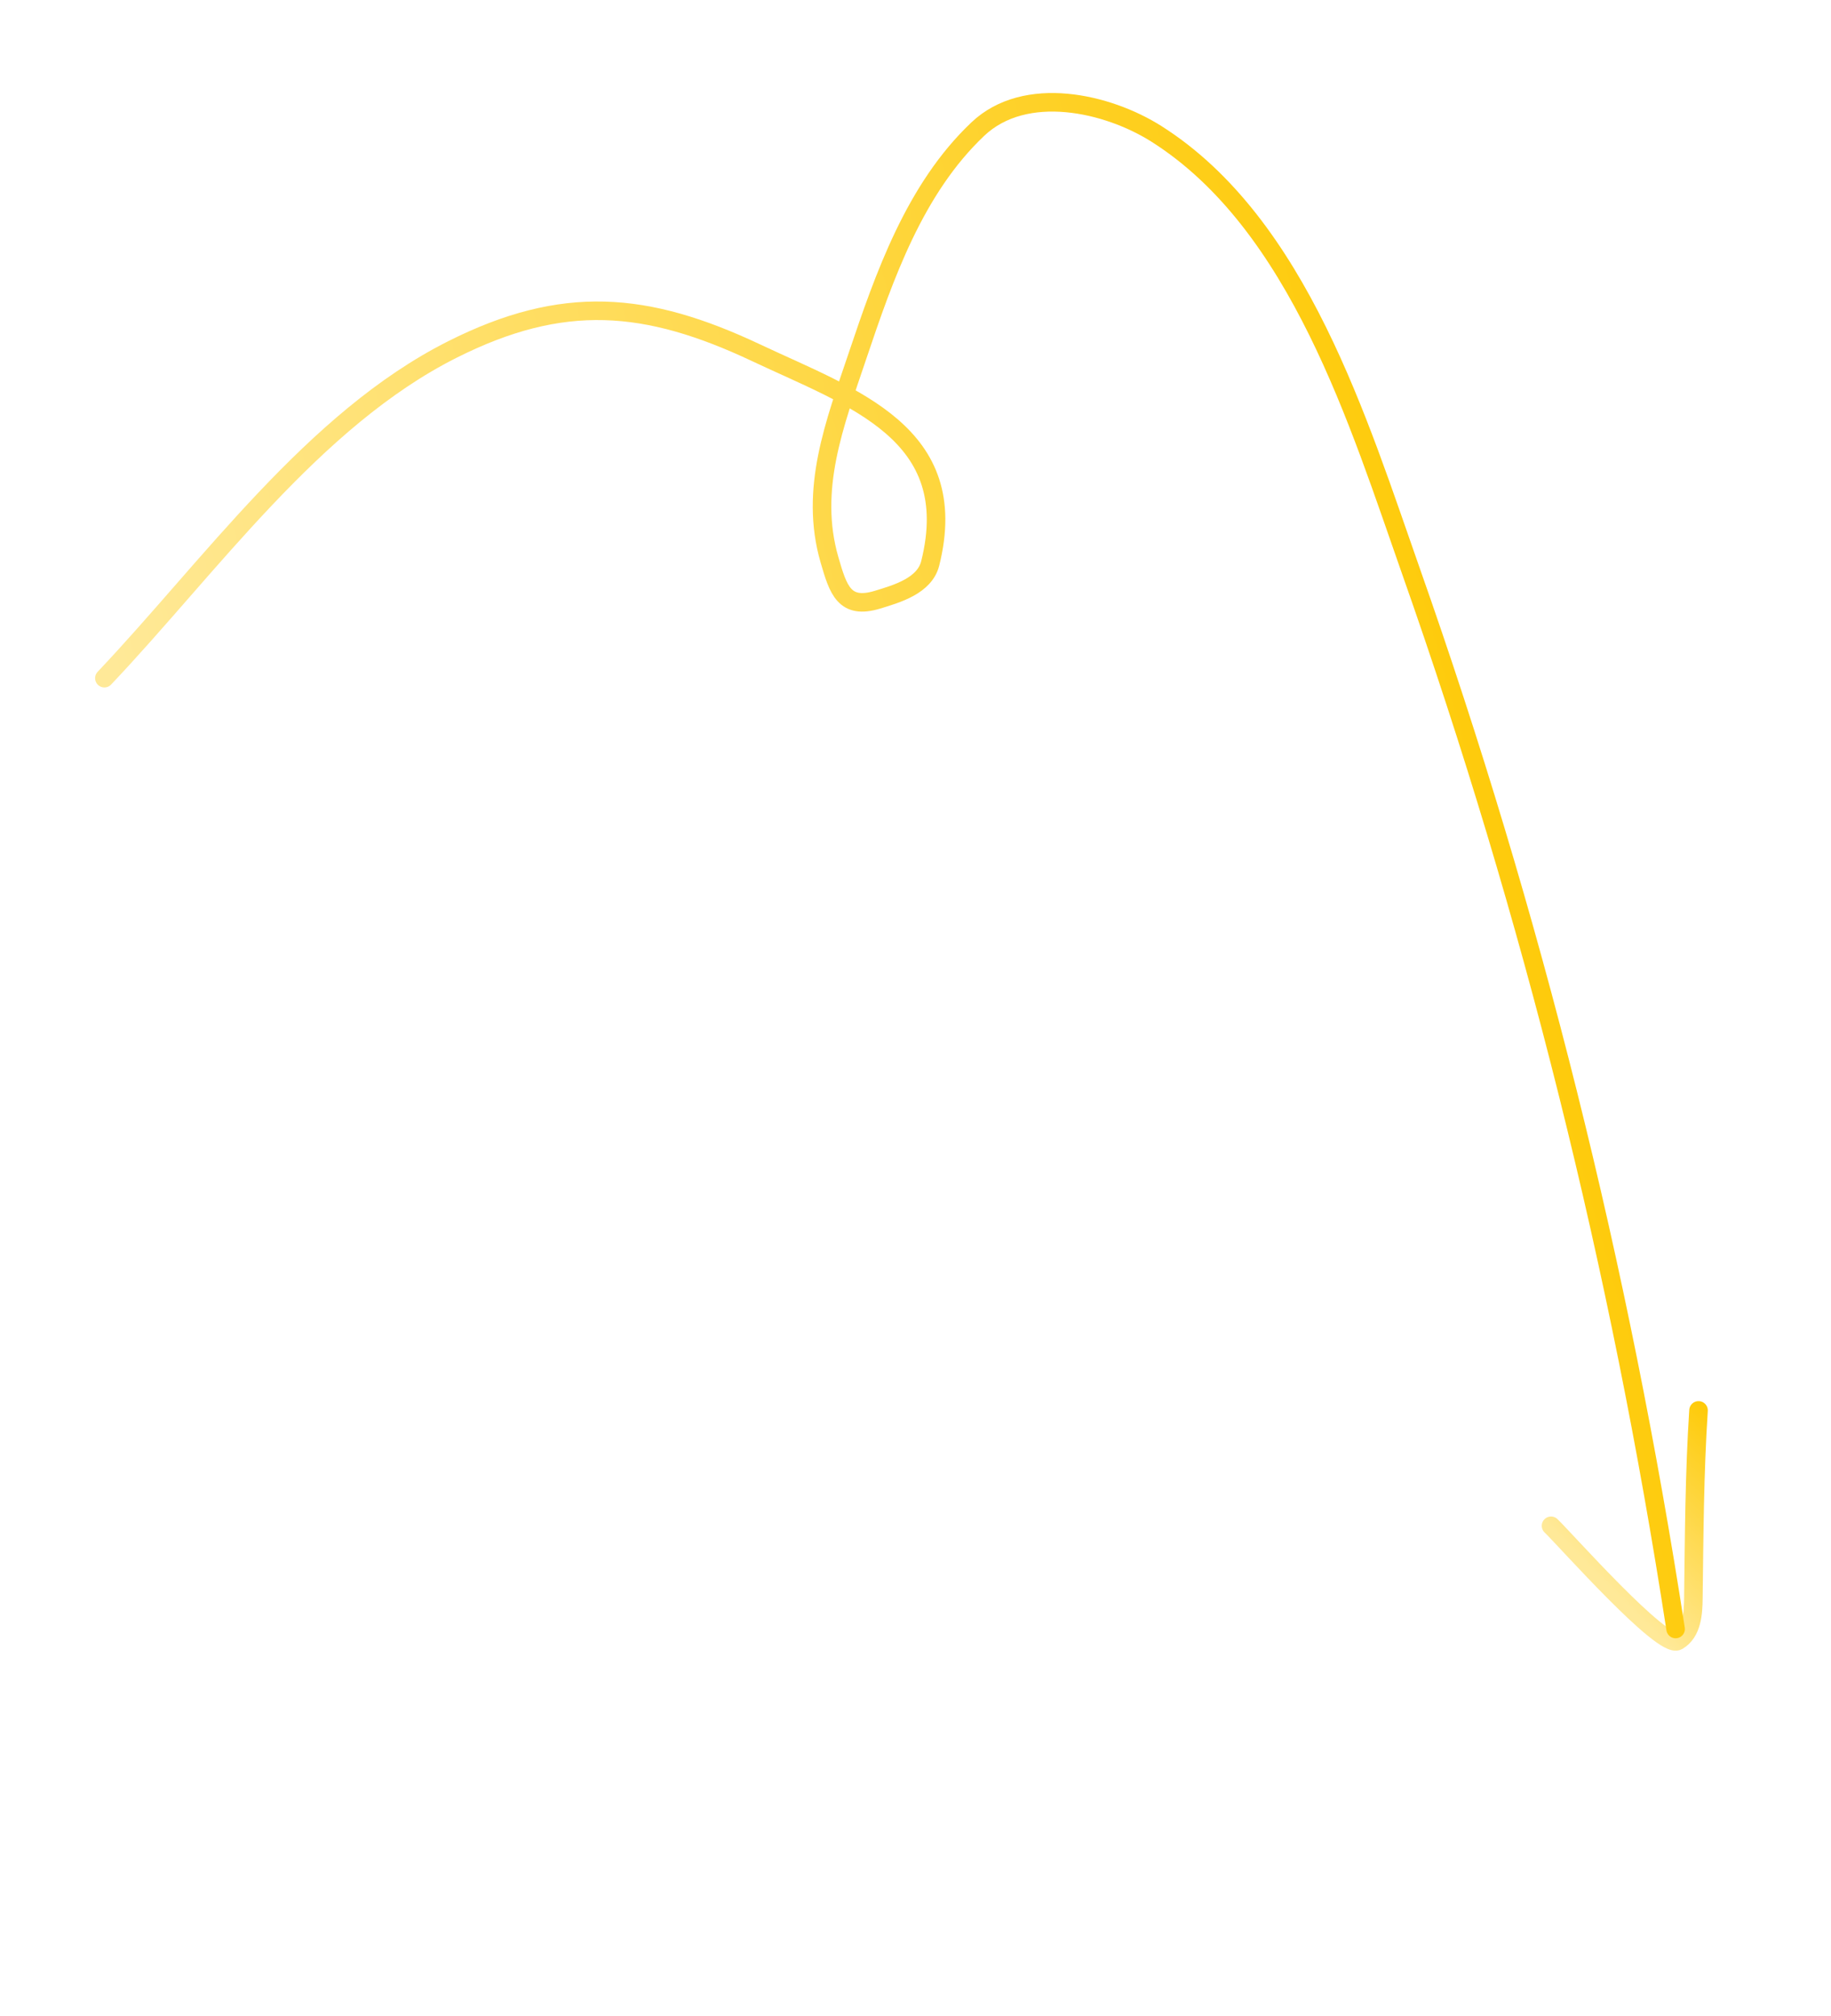 <svg width="296" height="326" viewBox="0 0 296 326" fill="none" xmlns="http://www.w3.org/2000/svg">
<path d="M250.74 246.698C252.969 248.815 268.794 266.741 271.224 265.308C273.561 263.93 273.72 260.806 273.751 258.443C273.881 248.262 273.921 238.217 274.584 228.041" stroke="url(#paint0_linear_224_205)" stroke-width="3" stroke-linecap="round"/>
<path d="M16.876 109.649C33.867 91.715 50.645 67.826 73.112 56.517C90.988 47.519 104.471 48.664 122.241 57.041C137.833 64.391 155.658 70.017 150.377 91.096C149.47 94.715 144.993 96.008 141.859 96.961C136.49 98.592 135.503 95.368 134.096 90.518C130.792 79.115 134.938 68.503 138.607 57.593C142.96 44.651 147.856 30.556 158.07 20.876C165.765 13.583 179.049 16.638 186.957 21.65C209.975 36.241 219.683 68.485 228.109 92.387C247.794 148.224 261.866 204.943 270.88 263.38" stroke="url(#paint1_linear_224_205)" stroke-width="3" stroke-linecap="round"/>
<defs>
<linearGradient id="paint0_linear_224_205" x1="260.295" y1="256.842" x2="283.887" y2="233.605" gradientUnits="userSpaceOnUse">
<stop stop-color="#FFE998"/>
<stop offset="1" stop-color="#FEC902"/>
</linearGradient>
<linearGradient id="paint1_linear_224_205" x1="42.376" y1="193.586" x2="258.461" y2="133.449" gradientUnits="userSpaceOnUse">
<stop stop-color="#FFE998"/>
<stop offset="1" stop-color="#FEC902"/>
</linearGradient>
</defs>
</svg>
